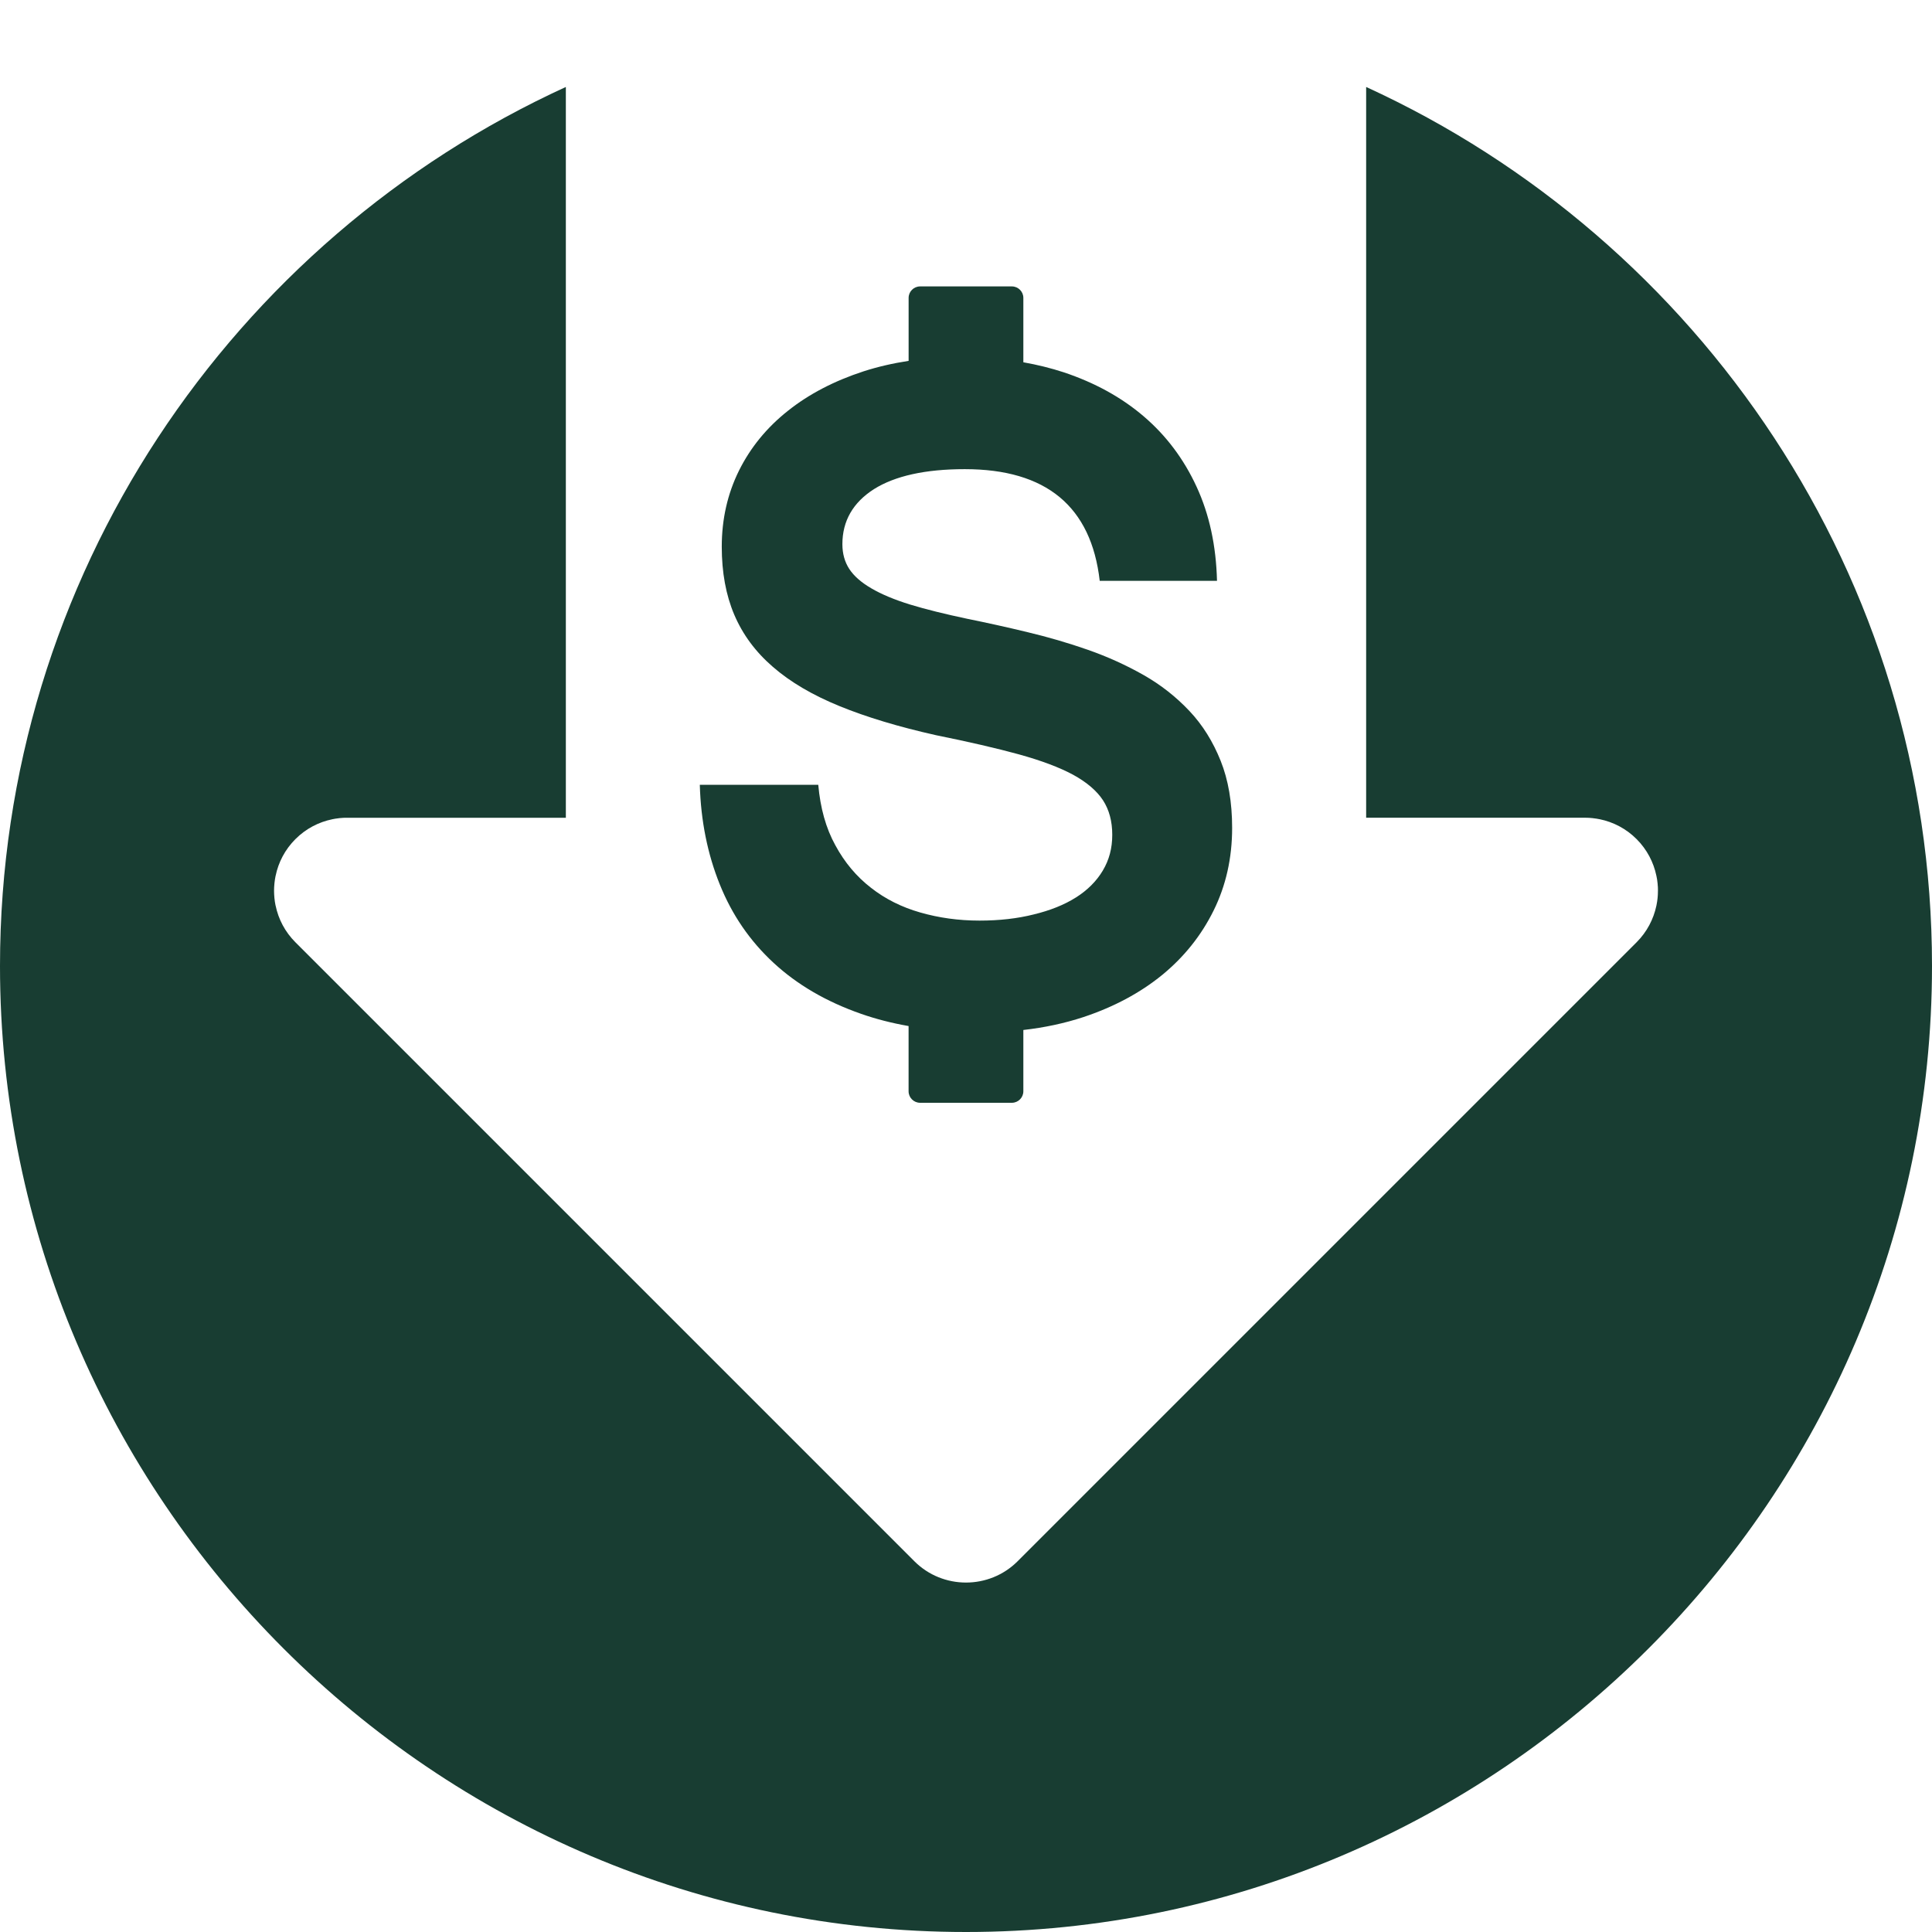 <svg xmlns="http://www.w3.org/2000/svg" width="60" height="60" viewBox="0 0 60 60" fill="none"><g clip-path="url(#clip0_33_488)"><path d="M30.386 0C30.399 0 30.412 0 30.425 0.001C30.412 0.001 30.399 0 30.386 0Z" fill="#183D32"></path><path d="M42.427 2.701V25.395H49.22C49.26 25.395 49.299 25.396 49.338 25.398C49.344 25.398 49.35 25.399 49.355 25.399C49.387 25.401 49.419 25.403 49.451 25.407C49.459 25.408 49.466 25.409 49.474 25.41C49.504 25.413 49.534 25.417 49.564 25.422C49.57 25.422 49.575 25.423 49.581 25.424C49.614 25.43 49.646 25.435 49.678 25.442C49.679 25.442 49.68 25.442 49.681 25.442C50.101 25.528 50.501 25.733 50.826 26.059C51.149 26.382 51.353 26.779 51.44 27.195C51.441 27.2 51.442 27.205 51.443 27.21C51.449 27.237 51.454 27.265 51.459 27.293C51.46 27.303 51.462 27.314 51.464 27.324C51.467 27.348 51.47 27.372 51.473 27.396C51.475 27.409 51.477 27.423 51.478 27.437C51.48 27.459 51.481 27.482 51.483 27.504C51.484 27.519 51.486 27.534 51.487 27.549C51.488 27.577 51.489 27.606 51.489 27.634C51.489 27.643 51.489 27.652 51.489 27.661C51.489 27.672 51.489 27.681 51.488 27.691C51.488 27.718 51.487 27.745 51.486 27.773C51.485 27.789 51.484 27.804 51.483 27.82C51.481 27.842 51.48 27.863 51.478 27.885C51.477 27.9 51.475 27.914 51.473 27.929C51.47 27.952 51.467 27.975 51.464 27.998C51.462 28.009 51.46 28.02 51.458 28.031C51.454 28.058 51.449 28.085 51.444 28.111C51.442 28.117 51.441 28.124 51.44 28.13C51.352 28.545 51.148 28.941 50.826 29.263L31.602 48.487C30.721 49.368 29.279 49.368 28.398 48.487L9.174 29.263C8.851 28.94 8.646 28.543 8.56 28.127C8.559 28.122 8.557 28.117 8.556 28.113C8.55 28.085 8.545 28.056 8.541 28.029C8.54 28.019 8.538 28.009 8.536 27.999C8.532 27.974 8.53 27.949 8.527 27.925C8.525 27.912 8.523 27.899 8.522 27.886C8.52 27.862 8.518 27.838 8.517 27.814C8.516 27.8 8.514 27.787 8.514 27.774C8.512 27.739 8.511 27.704 8.511 27.67C8.511 27.667 8.511 27.664 8.511 27.661C8.511 27.659 8.511 27.657 8.511 27.655C8.511 27.62 8.512 27.585 8.514 27.549C8.515 27.536 8.516 27.524 8.517 27.511C8.519 27.486 8.521 27.461 8.523 27.436C8.524 27.424 8.526 27.412 8.527 27.4C8.53 27.374 8.533 27.349 8.537 27.323C8.539 27.314 8.54 27.305 8.541 27.297C8.546 27.267 8.551 27.238 8.557 27.209C8.558 27.205 8.559 27.202 8.56 27.198C8.646 26.78 8.851 26.383 9.175 26.059C9.5 25.734 9.899 25.529 10.319 25.443C10.32 25.443 10.321 25.442 10.323 25.442C10.355 25.436 10.387 25.43 10.419 25.424C10.425 25.423 10.431 25.422 10.437 25.422C10.466 25.417 10.496 25.413 10.526 25.41C10.534 25.409 10.542 25.408 10.55 25.407C10.581 25.404 10.613 25.402 10.644 25.4C10.65 25.4 10.656 25.399 10.662 25.398C10.701 25.397 10.741 25.396 10.78 25.396H17.573V2.701C7.221 7.44 0 17.903 0 29.999C0 46.523 13.477 60 30 60C46.523 60 60 46.523 60 29.999C60 17.903 52.778 7.44 42.427 2.701H42.427Z" fill="#183D32"></path><path d="M33.413 27.872C33.052 28.101 32.613 28.275 32.106 28.398C31.599 28.526 31.037 28.59 30.42 28.59C29.767 28.59 29.154 28.503 28.579 28.338C28.003 28.174 27.491 27.918 27.048 27.57C26.6 27.223 26.23 26.784 25.942 26.25C25.649 25.72 25.476 25.094 25.412 24.372H21.733C21.765 25.496 21.975 26.529 22.355 27.47C22.734 28.412 23.287 29.22 24.023 29.901C24.753 30.577 25.658 31.108 26.746 31.487C27.203 31.647 27.694 31.773 28.217 31.865V33.891C28.217 34.087 28.377 34.248 28.574 34.248H31.424C31.621 34.248 31.781 34.087 31.781 33.891V31.987C32.435 31.913 33.057 31.781 33.645 31.587C34.591 31.272 35.404 30.838 36.09 30.28C36.77 29.723 37.305 29.056 37.689 28.279C38.073 27.502 38.265 26.648 38.265 25.71C38.265 24.916 38.146 24.221 37.908 23.627C37.67 23.033 37.351 22.517 36.94 22.082C36.528 21.644 36.053 21.269 35.514 20.963C34.975 20.657 34.399 20.396 33.787 20.181C33.174 19.967 32.548 19.784 31.913 19.633C31.273 19.478 30.652 19.341 30.044 19.218C29.35 19.071 28.756 18.925 28.262 18.774C27.773 18.623 27.372 18.454 27.061 18.272C26.746 18.089 26.517 17.887 26.375 17.669C26.234 17.454 26.161 17.193 26.161 16.901C26.161 16.179 26.49 15.608 27.139 15.192C27.792 14.781 28.733 14.57 29.963 14.57C32.49 14.57 33.888 15.727 34.153 18.039H37.795C37.768 16.951 37.558 15.973 37.16 15.114C36.762 14.251 36.214 13.524 35.519 12.93C34.824 12.336 33.998 11.884 33.038 11.563C32.637 11.432 32.218 11.328 31.781 11.251V9.251C31.781 9.055 31.621 8.895 31.425 8.895H28.574C28.378 8.895 28.218 9.055 28.218 9.251V11.207C27.727 11.282 27.261 11.39 26.819 11.532C25.91 11.829 25.124 12.236 24.471 12.757C23.812 13.278 23.306 13.899 22.949 14.617C22.593 15.338 22.415 16.125 22.415 16.979C22.415 17.774 22.543 18.478 22.803 19.09C23.064 19.703 23.461 20.242 24 20.708C24.54 21.179 25.23 21.585 26.07 21.928C26.906 22.27 27.907 22.572 29.068 22.832C30.087 23.038 30.941 23.235 31.641 23.427C32.335 23.619 32.897 23.829 33.327 24.061C33.752 24.294 34.062 24.56 34.254 24.852C34.446 25.149 34.542 25.505 34.542 25.926C34.542 26.346 34.446 26.703 34.249 27.036C34.053 27.365 33.774 27.644 33.414 27.872H33.413Z" fill="#183D32"></path></g><defs><clipPath id="clip0_33_488"><rect width="60" height="60" fill="white"></rect></clipPath></defs></svg>